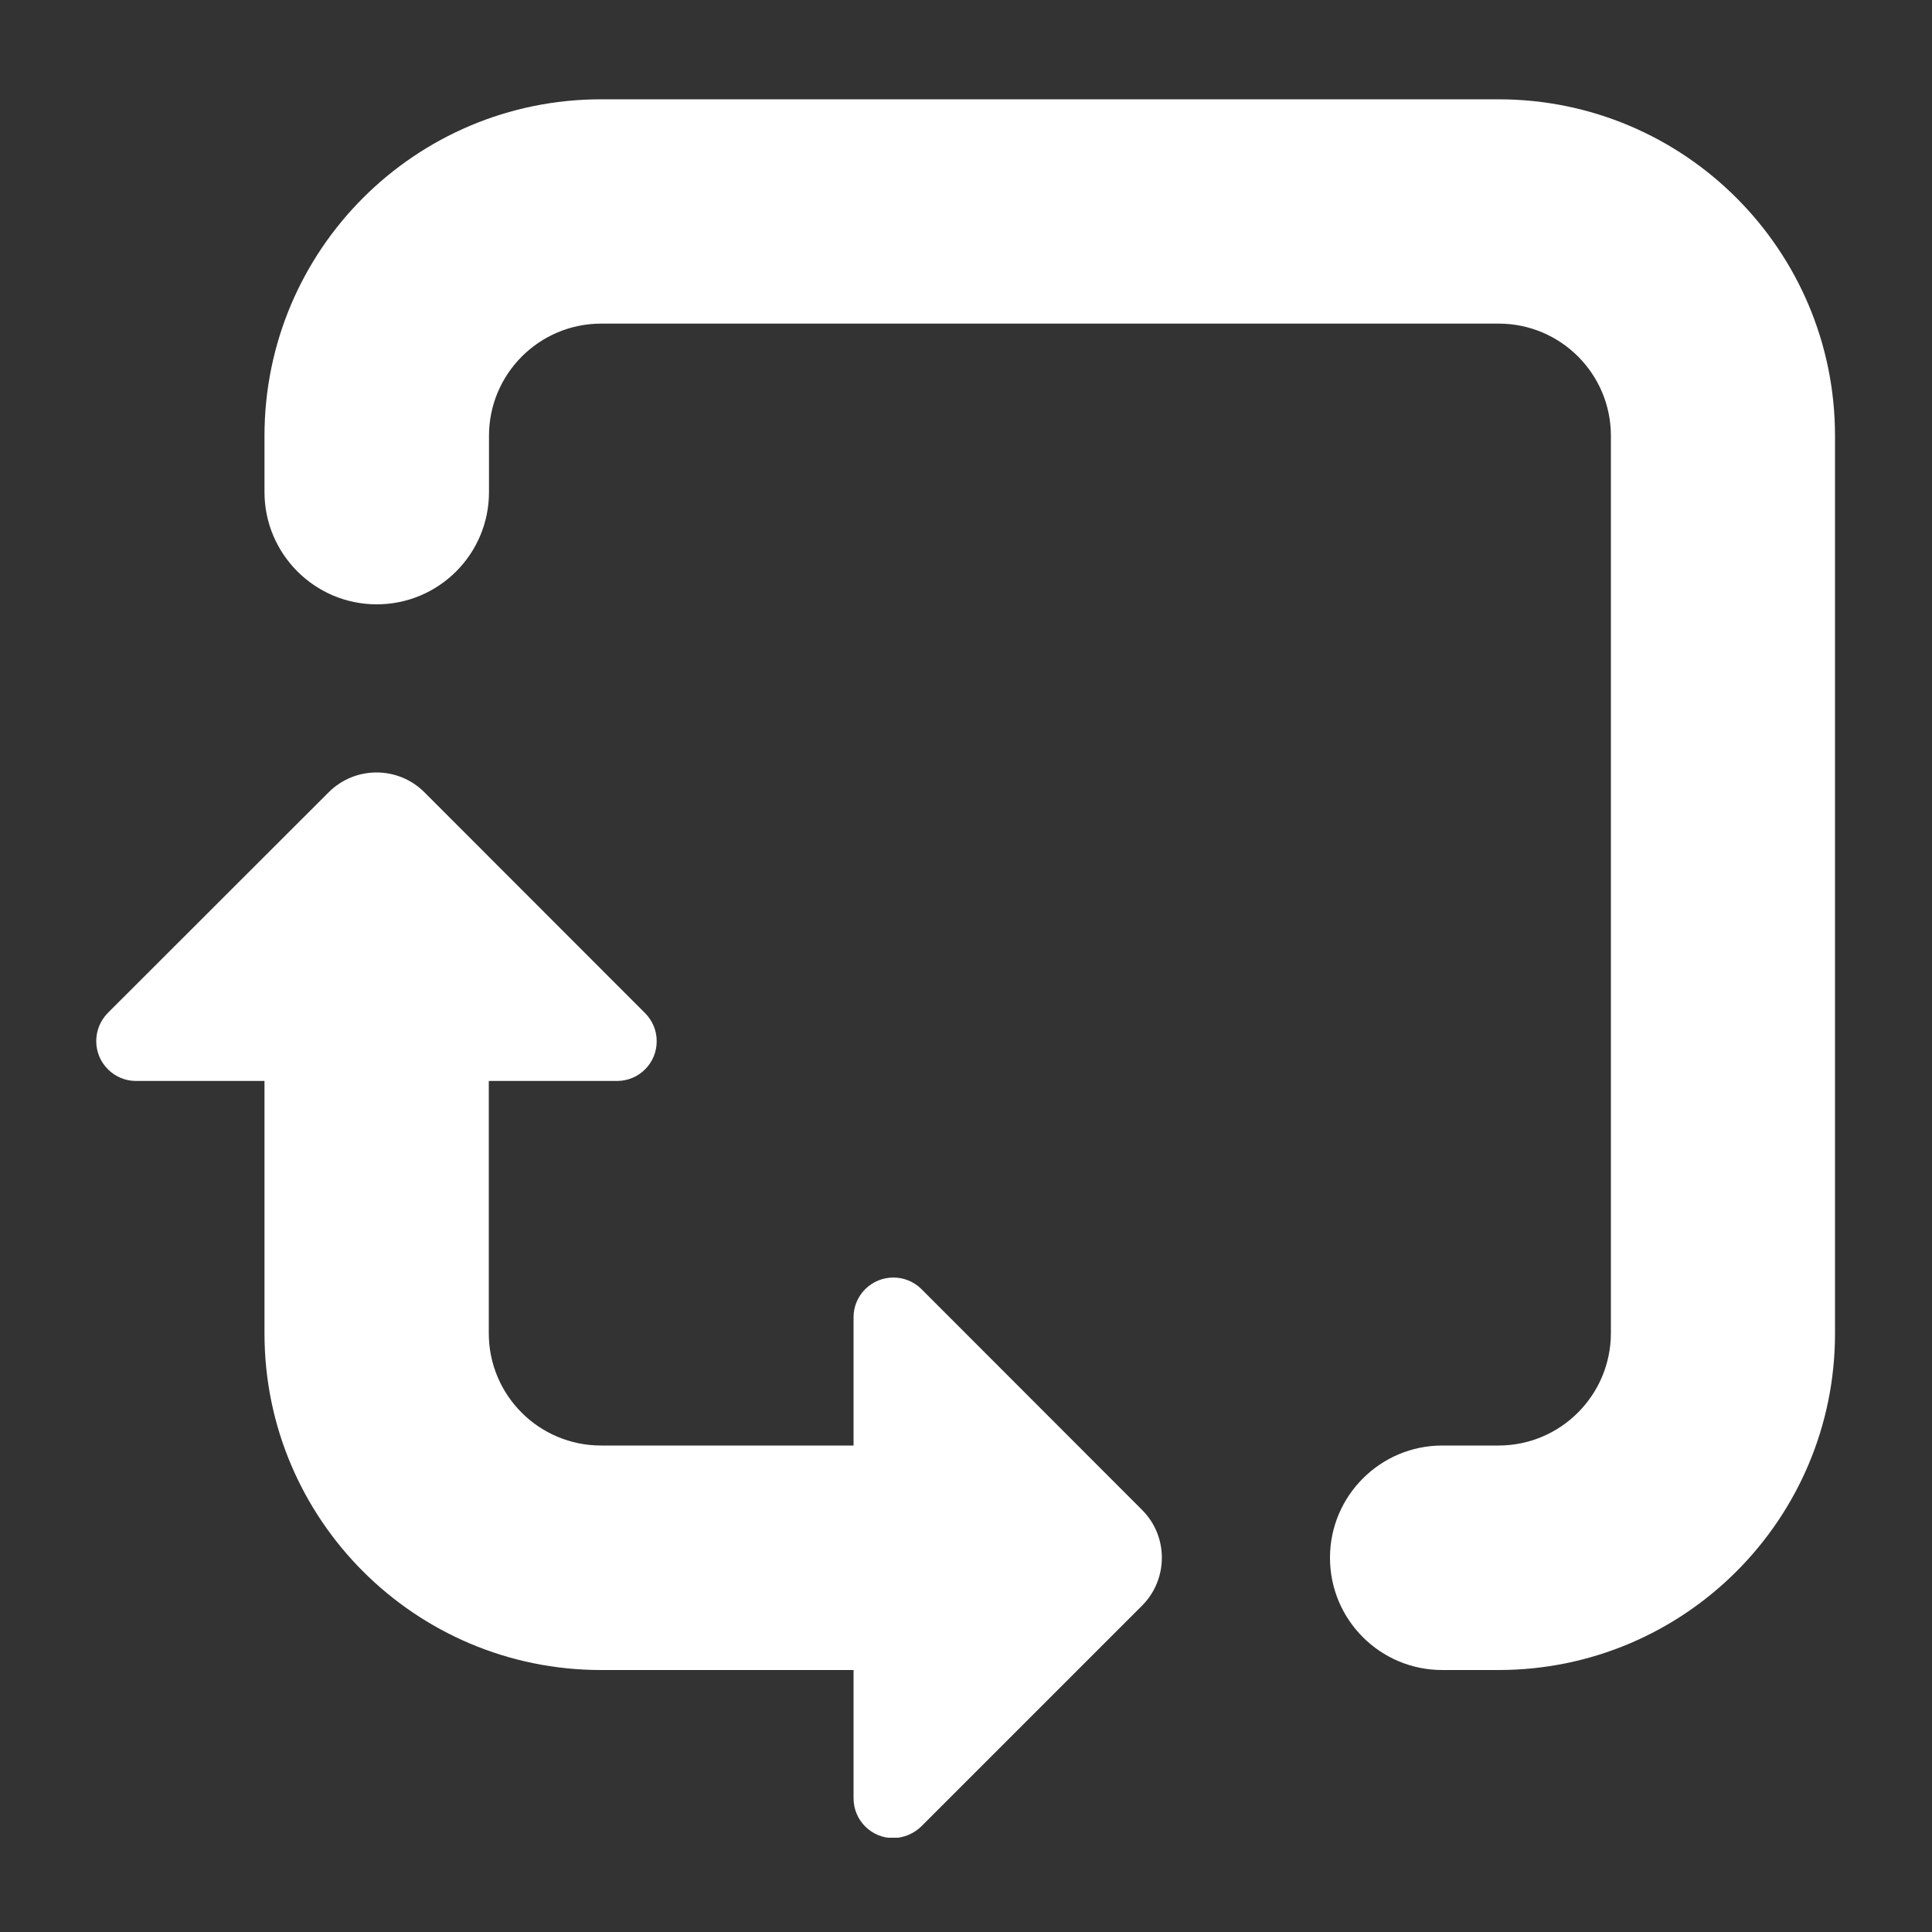 <?xml version="1.0" encoding="utf-8"?>
<!-- Generator: Adobe Illustrator 27.9.0, SVG Export Plug-In . SVG Version: 6.00 Build 0)  -->
<svg version="1.1" id="Ebene_1" xmlns="http://www.w3.org/2000/svg" xmlns:xlink="http://www.w3.org/1999/xlink" x="0px" y="0px"
	 width="100px" height="100px" viewBox="0 0 100 100" style="enable-background:new 0 0 100 100;" xml:space="preserve">
<rect x="0" y="0" width="100" height="100" fill="#333333" stroke="none"/>
<style type="text/css">
	.st0{clip-path:url(#SVGID_00000137098783654289378410000012068506879999261857_);fill:#FFFFFF;}
</style>
<g>
	<defs>
		<rect id="SVGID_1_" x="4.98" y="5.14" width="90" height="89.98"/>
	</defs>
	<clipPath id="SVGID_00000061444362492627524290000016101425767521032108_">
		<use xlink:href="#SVGID_1_"  style="overflow:visible;"/>
	</clipPath>
	<path style="clip-path:url(#SVGID_00000061444362492627524290000016101425767521032108_);fill:#FFFFFF;" d="M77.56,74.82h-2.91
		c-3.2,0-5.81,2.6-5.81,5.81s2.6,5.81,5.81,5.81h2.91c9.62,0,17.42-7.8,17.42-17.42V22.56c0-9.62-7.8-17.42-17.42-17.42H31.11
		c-9.62,0-17.42,7.8-17.42,17.42v2.91c0,3.2,2.6,5.81,5.81,5.81c3.21,0,5.81-2.6,5.81-5.81v-2.91c0-3.21,2.6-5.81,5.81-5.81h46.45
		c3.21,0,5.81,2.6,5.81,5.81v46.45C83.37,72.22,80.77,74.82,77.56,74.82"/>
	<path style="clip-path:url(#SVGID_00000061444362492627524290000016101425767521032108_);fill:#FFFFFF;" d="M47.69,94.53
		l11.42-11.42c1.37-1.37,1.37-3.6,0-4.96L47.69,66.72c-0.81-0.8-2.11-0.79-2.91,0.01c-0.38,0.38-0.6,0.9-0.6,1.44v6.65H31.11
		c-3.21,0-5.81-2.6-5.81-5.81V55.95h6.64c1.14,0,2.06-0.93,2.05-2.07c0-0.54-0.22-1.06-0.6-1.44L21.97,41.01
		c-1.37-1.37-3.59-1.37-4.96,0L5.58,52.43c-0.8,0.81-0.8,2.12,0.01,2.92c0.38,0.38,0.9,0.6,1.44,0.6h6.66v13.07
		c0,9.62,7.8,17.42,17.42,17.42h13.07v6.64c0,1.14,0.92,2.06,2.06,2.06C46.78,95.13,47.3,94.91,47.69,94.53"/>
</g>
</svg>
